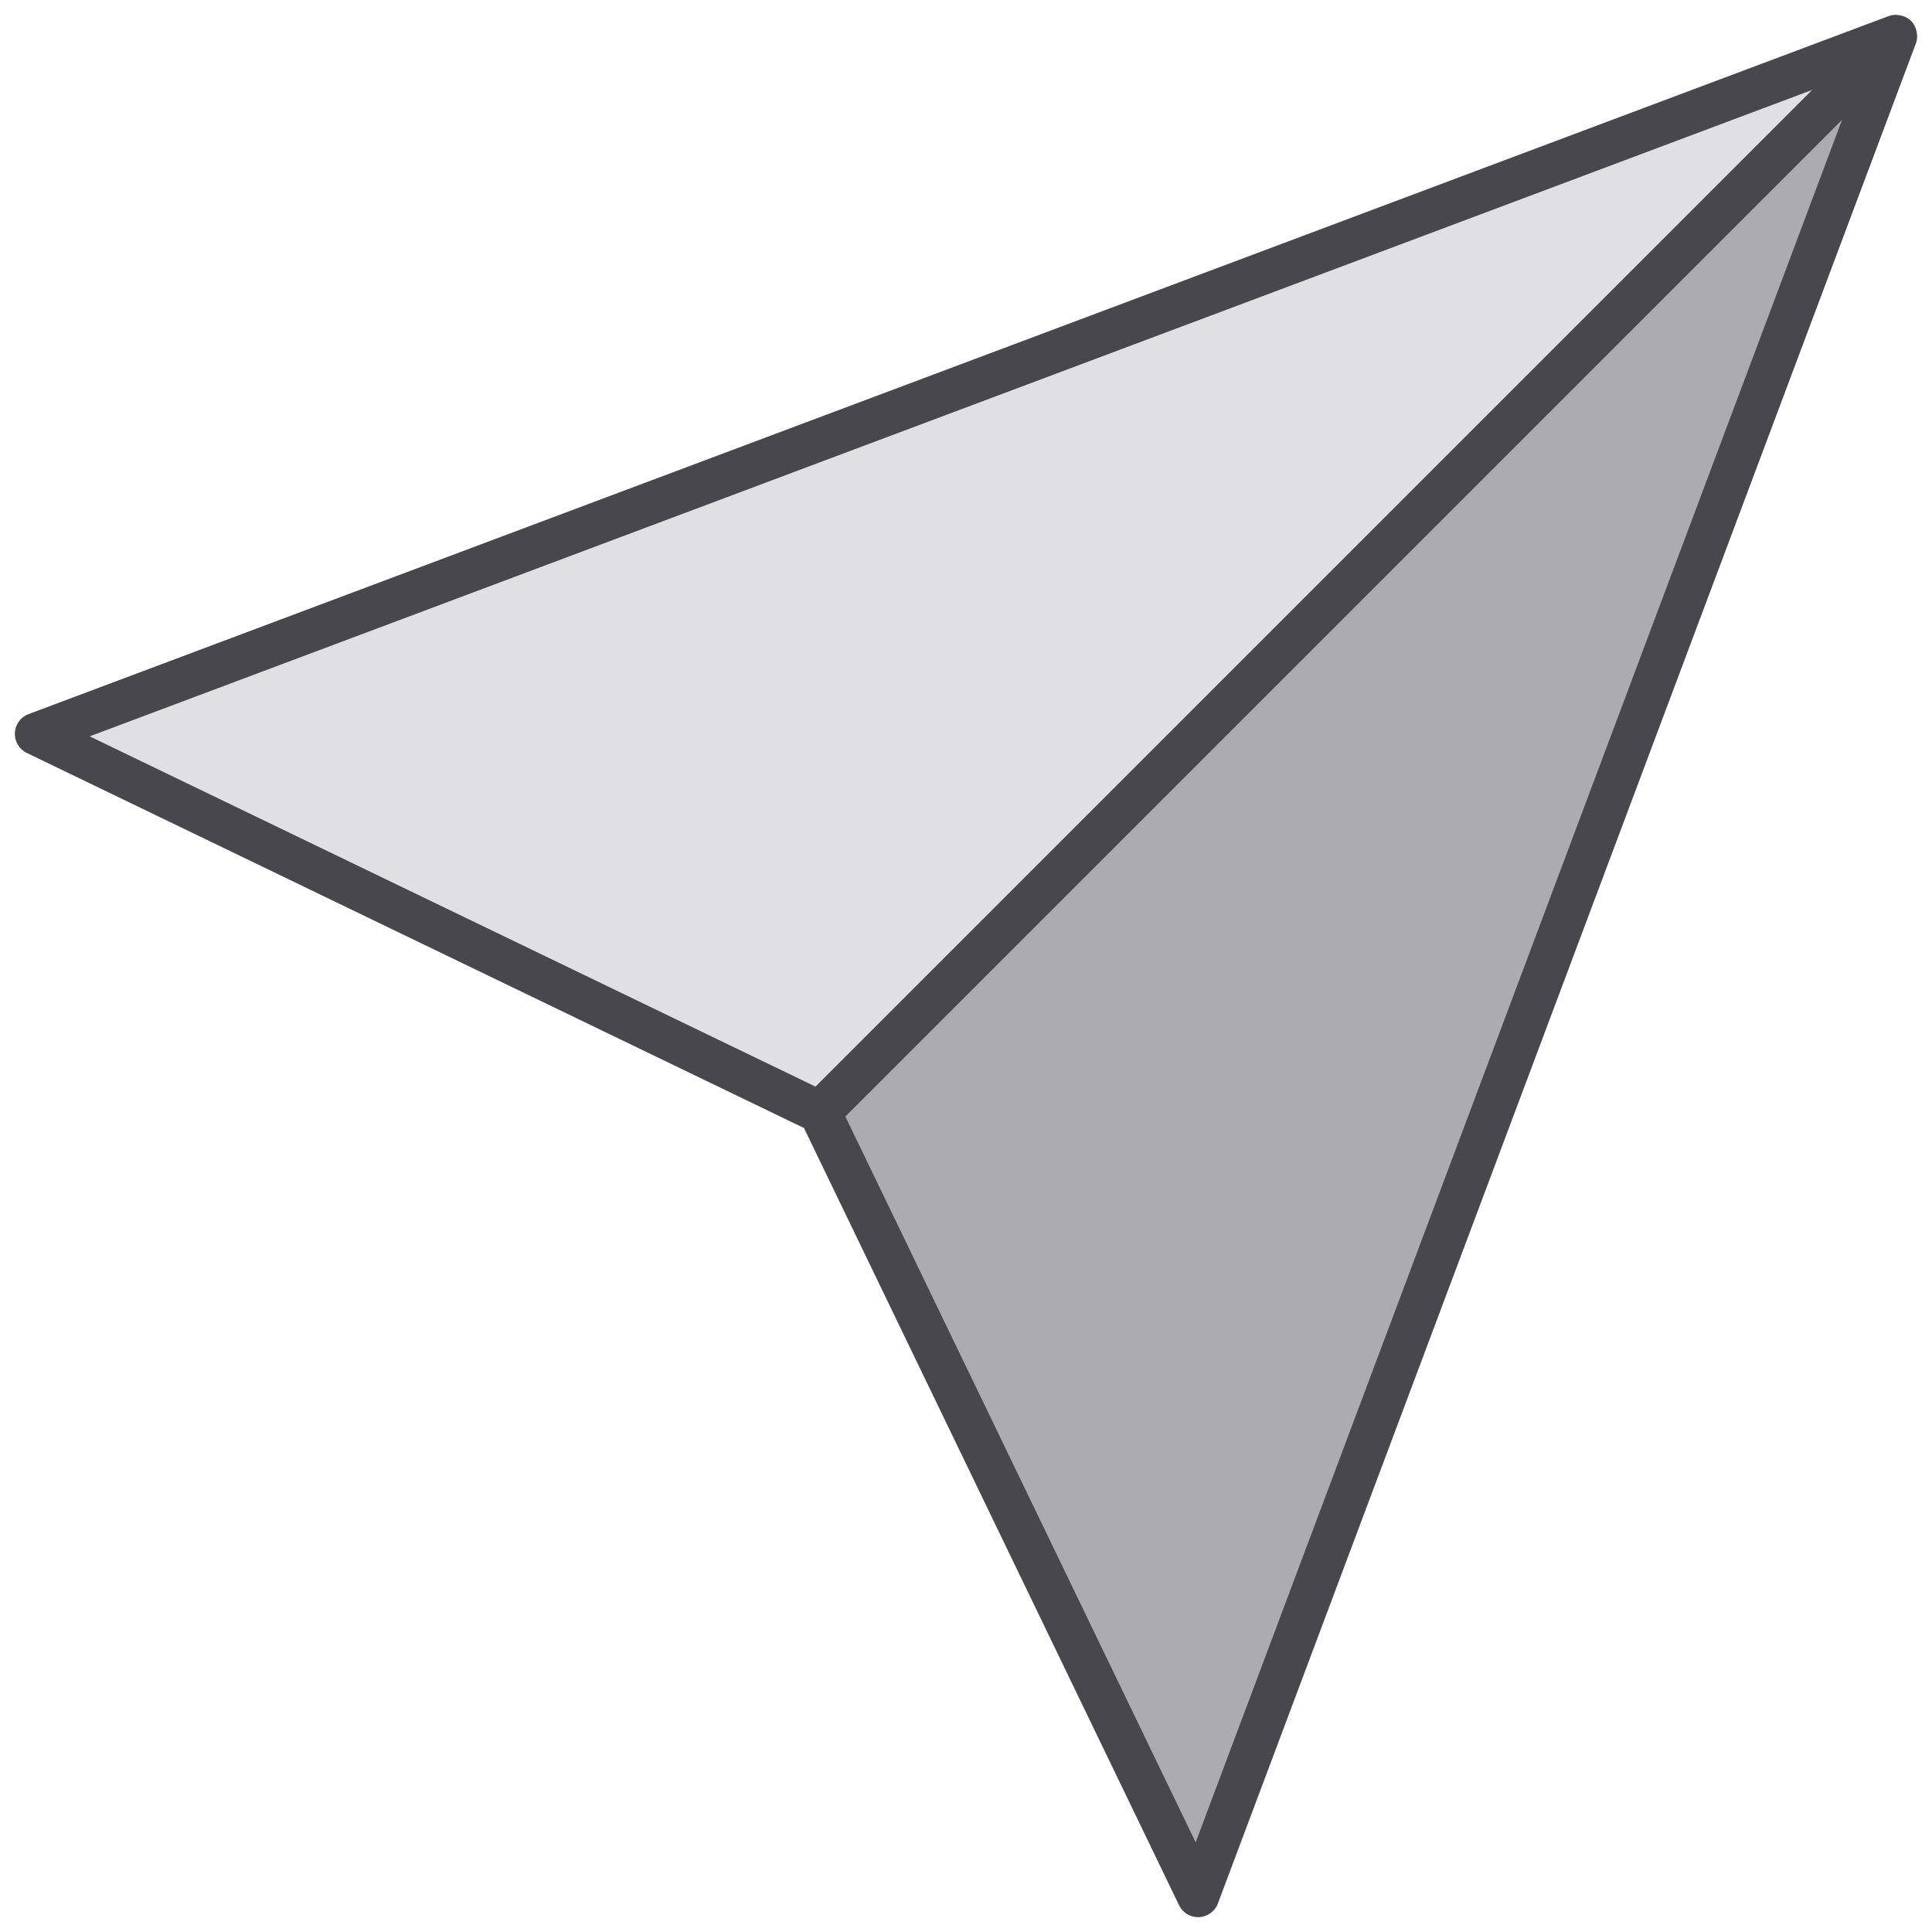 <svg xmlns="http://www.w3.org/2000/svg" xmlns:xlink="http://www.w3.org/1999/xlink" version="1.1" width="256" height="256" viewBox="0 0 256 256" xml:space="preserve">
<desc>Created with Fabric.js 1.7.22</desc>
<defs>
</defs>
<g transform="translate(128 128) scale(0.72 0.72)" style="">
	<g style="stroke: none; stroke-width: 0; stroke-dasharray: none; stroke-linecap: butt; stroke-linejoin: miter; stroke-miterlimit: 10; fill: none; fill-rule: nonzero; opacity: 1;" transform="translate(-175.05 -175.05) scale(3.89 3.89)" >
	<polygon points="38.08,51.92 89,0.99 55.98,89 " style="stroke: none; stroke-width: 1; stroke-dasharray: none; stroke-linecap: butt; stroke-linejoin: miter; stroke-miterlimit: 10; fill: rgb(172,171,177); fill-rule: nonzero; opacity: 1;" transform="  matrix(1 0 0 1 0 0) "/>
	<polygon points="38.08,51.92 1,34.02 89,0.99 " style="stroke: none; stroke-width: 1; stroke-dasharray: none; stroke-linecap: butt; stroke-linejoin: miter; stroke-miterlimit: 10; fill: rgb(224,224,226); fill-rule: nonzero; opacity: 1;" transform="  matrix(1 0 0 1 0 0) "/>
	<path d="M 89.994 0.935 c -0.005 -0.088 -0.022 -0.174 -0.05 -0.258 c -0.011 -0.032 -0.021 -0.063 -0.035 -0.094 c -0.049 -0.107 -0.11 -0.209 -0.196 -0.295 c -0.086 -0.086 -0.188 -0.147 -0.295 -0.196 c -0.032 -0.014 -0.063 -0.024 -0.096 -0.035 c -0.082 -0.028 -0.166 -0.044 -0.252 -0.049 C 89.037 0.005 89.007 -0.001 88.976 0 c -0.108 0.003 -0.217 0.019 -0.322 0.058 L 0.649 33.083 c -0.375 0.141 -0.629 0.491 -0.647 0.891 s 0.204 0.772 0.564 0.946 l 36.769 17.745 l 17.745 36.77 C 55.246 89.781 55.597 90 55.98 90 c 0.015 0 0.03 0 0.045 -0.001 c 0.4 -0.019 0.751 -0.273 0.892 -0.647 L 89.942 1.346 C 89.981 1.24 89.997 1.131 90 1.022 C 90.001 0.992 89.995 0.964 89.994 0.935 z M 85.032 3.553 L 37.879 50.706 L 3.54 34.135 L 85.032 3.553 z M 55.865 86.461 l -16.572 -34.34 L 86.445 4.969 L 55.865 86.461 z" style="stroke: none; stroke-width: 1; stroke-dasharray: none; stroke-linecap: butt; stroke-linejoin: miter; stroke-miterlimit: 10; fill: rgb(72,71,77); fill-rule: nonzero; opacity: 1;" transform=" matrix(1 0 0 1 0 0) " stroke-linecap="round" />
</g>
</g>
</svg>